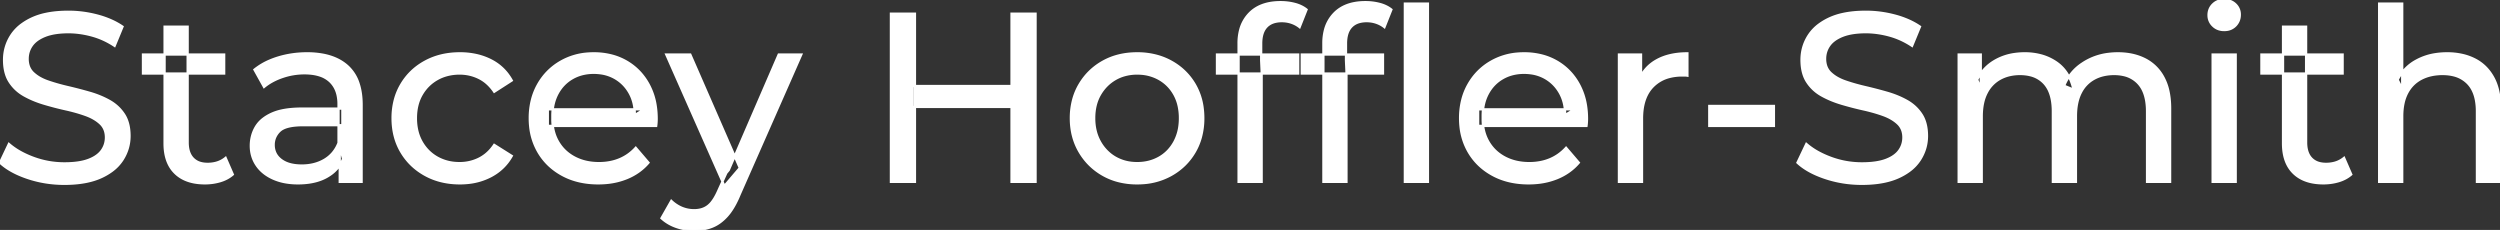 <svg width="1040.5" height="95.7" viewBox="0 0 1040.5 95.7" xmlns="http://www.w3.org/2000/svg"><rect x="0" y="0" width="1040.5" height="95.7" fill="#333333" stroke="none"/><g id="svgGroup" stroke-linecap="round" fill-rule="evenodd" font-size="9pt" stroke="#ffffff" stroke-width="0.25mm" fill="#ffffff" style="stroke:#ffffff;stroke-width:0.25mm;fill:#ffffff"><path d="M 824.8 75.7 L 815.2 75.7 L 815.2 22.7 L 824.4 22.7 L 824.4 36.8 L 822.9 33.2 Q 825.4 28 830.6 25.1 A 22.754 22.754 0 0 1 838.554 22.484 A 29.419 29.419 0 0 1 842.7 22.2 A 25.806 25.806 0 0 1 849.467 23.052 A 20.811 20.811 0 0 1 855.8 25.95 Q 861.3 29.7 863 37.3 L 859.1 35.7 A 19.684 19.684 0 0 1 866.584 26.493 A 24.542 24.542 0 0 1 867.5 25.9 A 24.828 24.828 0 0 1 877.625 22.432 A 31.643 31.643 0 0 1 881.5 22.2 Q 887.9 22.2 892.8 24.7 A 17.687 17.687 0 0 1 900.364 32.142 A 21.369 21.369 0 0 1 900.45 32.3 A 21.316 21.316 0 0 1 902.424 37.675 Q 903.2 41.057 903.2 45.2 L 903.2 75.7 L 893.6 75.7 L 893.6 46.3 A 26.295 26.295 0 0 0 893.266 41.961 Q 892.879 39.651 892.042 37.815 A 11.695 11.695 0 0 0 890 34.7 A 11.765 11.765 0 0 0 883.701 31.186 A 17.722 17.722 0 0 0 879.9 30.8 A 19.484 19.484 0 0 0 875.532 31.27 A 15.308 15.308 0 0 0 871.5 32.8 A 13.358 13.358 0 0 0 866.073 38.458 A 16.185 16.185 0 0 0 865.95 38.7 Q 864.259 42.082 864.034 46.893 A 32.325 32.325 0 0 0 864 48.4 L 864 75.7 L 854.4 75.7 L 854.4 46.3 Q 854.4 41.277 852.889 37.871 A 11.735 11.735 0 0 0 850.85 34.7 A 11.507 11.507 0 0 0 844.888 31.264 Q 843.005 30.808 840.771 30.8 A 22.245 22.245 0 0 0 840.7 30.8 A 18.762 18.762 0 0 0 836.146 31.332 A 15.304 15.304 0 0 0 832.4 32.8 A 13.621 13.621 0 0 0 826.991 38.339 A 16.519 16.519 0 0 0 826.8 38.7 A 16.917 16.917 0 0 0 825.364 42.774 Q 824.8 45.319 824.8 48.4 L 824.8 75.7 Z M 273.1 52.4 L 228 52.4 L 228 45.5 L 268.1 45.5 L 264.2 47.9 Q 264.3 42.8 262.1 38.8 Q 259.9 34.8 256.05 32.55 A 16.407 16.407 0 0 0 249.87 30.478 A 20.958 20.958 0 0 0 247.1 30.3 A 18.951 18.951 0 0 0 241.857 31.002 A 16.245 16.245 0 0 0 238.2 32.55 Q 234.3 34.8 232.1 38.85 Q 229.9 42.9 229.9 48.1 L 229.9 49.7 A 19.574 19.574 0 0 0 230.708 55.408 A 17.088 17.088 0 0 0 232.35 59.15 Q 234.8 63.3 239.2 65.6 Q 243.6 67.9 249.3 67.9 A 23.904 23.904 0 0 0 254.516 67.351 A 20.04 20.04 0 0 0 257.85 66.3 Q 261.7 64.7 264.6 61.5 L 269.9 67.7 Q 266.3 71.9 260.95 74.1 A 29.254 29.254 0 0 1 253.003 76.085 A 36.365 36.365 0 0 1 249 76.3 Q 240.5 76.3 234.05 72.8 Q 227.6 69.3 224.05 63.2 A 26.235 26.235 0 0 1 220.671 52.578 A 32.734 32.734 0 0 1 220.5 49.2 A 30.8 30.8 0 0 1 221.474 41.315 A 25.671 25.671 0 0 1 223.95 35.2 Q 227.4 29.1 233.45 25.65 A 26.427 26.427 0 0 1 244.763 22.285 A 31.98 31.98 0 0 1 247.1 22.2 A 29.623 29.623 0 0 1 254.668 23.132 A 24.537 24.537 0 0 1 260.7 25.6 Q 266.6 29 269.95 35.15 A 27.193 27.193 0 0 1 272.904 44.105 A 35.51 35.51 0 0 1 273.3 49.5 Q 273.3 49.913 273.276 50.42 A 30.412 30.412 0 0 1 273.25 50.9 A 20.408 20.408 0 0 1 273.168 51.861 A 16.896 16.896 0 0 1 273.1 52.4 Z M 660.3 52.4 L 615.2 52.4 L 615.2 45.5 L 655.3 45.5 L 651.4 47.9 Q 651.5 42.8 649.3 38.8 Q 647.1 34.8 643.25 32.55 A 16.407 16.407 0 0 0 637.07 30.478 A 20.958 20.958 0 0 0 634.3 30.3 A 18.951 18.951 0 0 0 629.057 31.002 A 16.245 16.245 0 0 0 625.4 32.55 Q 621.5 34.8 619.3 38.85 Q 617.1 42.9 617.1 48.1 L 617.1 49.7 A 19.574 19.574 0 0 0 617.908 55.408 A 17.088 17.088 0 0 0 619.55 59.15 Q 622 63.3 626.4 65.6 Q 630.8 67.9 636.5 67.9 A 23.904 23.904 0 0 0 641.716 67.351 A 20.04 20.04 0 0 0 645.05 66.3 Q 648.9 64.7 651.8 61.5 L 657.1 67.7 Q 653.5 71.9 648.15 74.1 A 29.254 29.254 0 0 1 640.203 76.085 A 36.365 36.365 0 0 1 636.2 76.3 Q 627.7 76.3 621.25 72.8 Q 614.8 69.3 611.25 63.2 A 26.235 26.235 0 0 1 607.871 52.578 A 32.734 32.734 0 0 1 607.7 49.2 A 30.8 30.8 0 0 1 608.674 41.315 A 25.671 25.671 0 0 1 611.15 35.2 Q 614.6 29.1 620.65 25.65 A 26.427 26.427 0 0 1 631.963 22.285 A 31.98 31.98 0 0 1 634.3 22.2 A 29.623 29.623 0 0 1 641.868 23.132 A 24.537 24.537 0 0 1 647.9 25.6 Q 653.8 29 657.15 35.15 A 27.193 27.193 0 0 1 660.104 44.105 A 35.51 35.51 0 0 1 660.5 49.5 Q 660.5 49.913 660.476 50.42 A 30.412 30.412 0 0 1 660.45 50.9 A 20.408 20.408 0 0 1 660.368 51.861 A 16.896 16.896 0 0 1 660.3 52.4 Z M 0 67.7 L 3.7 59.9 A 27.842 27.842 0 0 0 8.551 63.269 Q 10.906 64.576 13.718 65.632 A 45.979 45.979 0 0 0 13.9 65.7 Q 20.1 68 26.8 68 A 43.567 43.567 0 0 0 30.722 67.835 Q 32.627 67.662 34.237 67.309 A 18.754 18.754 0 0 0 36.7 66.6 Q 39.73 65.484 41.488 63.7 A 8.64 8.64 0 0 0 42.3 62.75 Q 44.1 60.3 44.1 57.2 A 8.945 8.945 0 0 0 43.72 54.53 A 7.122 7.122 0 0 0 41.75 51.4 Q 39.469 49.265 35.869 47.93 A 24.656 24.656 0 0 0 35.65 47.85 A 62.293 62.293 0 0 0 30.801 46.335 A 77.48 77.48 0 0 0 27.4 45.5 Q 22.9 44.5 18.35 43.15 Q 13.8 41.8 10.05 39.7 Q 6.3 37.6 4 34.05 Q 1.988 30.944 1.736 26.268 A 25.468 25.468 0 0 1 1.7 24.9 Q 1.7 19.5 4.55 14.95 A 17.59 17.59 0 0 1 9.175 10.073 A 24.573 24.573 0 0 1 13.35 7.65 A 26.948 26.948 0 0 1 18.949 5.819 Q 21.726 5.216 24.972 5.009 A 55.374 55.374 0 0 1 28.5 4.9 Q 34.6 4.9 40.6 6.5 A 37.78 37.78 0 0 1 46.523 8.595 A 29.942 29.942 0 0 1 51 11.1 L 47.7 19.1 Q 43.2 16.1 38.2 14.75 A 38.907 38.907 0 0 0 31.467 13.532 A 33.83 33.83 0 0 0 28.5 13.4 Q 24.135 13.4 20.92 14.221 A 17.691 17.691 0 0 0 18.8 14.9 A 16.236 16.236 0 0 0 16.334 16.108 Q 15.015 16.908 14.076 17.894 A 8.663 8.663 0 0 0 13.25 18.9 Q 11.5 21.4 11.5 24.5 A 9.419 9.419 0 0 0 11.844 27.113 A 7.115 7.115 0 0 0 13.85 30.4 A 14.645 14.645 0 0 0 16.839 32.537 Q 18.249 33.311 19.947 33.899 A 47.069 47.069 0 0 0 19.95 33.9 A 75.128 75.128 0 0 0 24.668 35.356 A 94.322 94.322 0 0 0 28.2 36.25 Q 32.7 37.3 37.25 38.6 Q 41.8 39.9 45.55 42 Q 49.3 44.1 51.6 47.6 Q 53.9 51.1 53.9 56.6 Q 53.9 61.9 51 66.45 A 17.659 17.659 0 0 1 46.446 71.219 A 24.933 24.933 0 0 1 42.05 73.75 Q 37.063 76.017 29.937 76.415 A 56.225 56.225 0 0 1 26.8 76.5 Q 18.8 76.5 11.5 74.05 Q 5.626 72.079 1.759 69.168 A 22.208 22.208 0 0 1 0 67.7 Z M 748.1 67.7 L 751.8 59.9 A 27.842 27.842 0 0 0 756.651 63.269 Q 759.006 64.576 761.818 65.632 A 45.979 45.979 0 0 0 762 65.7 Q 768.2 68 774.9 68 A 43.567 43.567 0 0 0 778.822 67.835 Q 780.727 67.662 782.337 67.309 A 18.754 18.754 0 0 0 784.8 66.6 Q 787.83 65.484 789.588 63.7 A 8.64 8.64 0 0 0 790.4 62.75 Q 792.2 60.3 792.2 57.2 A 8.945 8.945 0 0 0 791.82 54.53 A 7.122 7.122 0 0 0 789.85 51.4 Q 787.569 49.265 783.969 47.93 A 24.656 24.656 0 0 0 783.75 47.85 A 62.293 62.293 0 0 0 778.901 46.335 A 77.48 77.48 0 0 0 775.5 45.5 Q 771 44.5 766.45 43.15 Q 761.9 41.8 758.15 39.7 Q 754.4 37.6 752.1 34.05 Q 750.087 30.944 749.836 26.268 A 25.468 25.468 0 0 1 749.8 24.9 Q 749.8 19.5 752.65 14.95 A 17.59 17.59 0 0 1 757.275 10.073 A 24.573 24.573 0 0 1 761.45 7.65 A 26.948 26.948 0 0 1 767.049 5.819 Q 769.826 5.216 773.072 5.009 A 55.374 55.374 0 0 1 776.6 4.9 Q 782.7 4.9 788.7 6.5 A 37.78 37.78 0 0 1 794.623 8.595 A 29.942 29.942 0 0 1 799.1 11.1 L 795.8 19.1 Q 791.3 16.1 786.3 14.75 A 38.907 38.907 0 0 0 779.567 13.532 A 33.83 33.83 0 0 0 776.6 13.4 Q 772.235 13.4 769.02 14.221 A 17.691 17.691 0 0 0 766.9 14.9 A 16.236 16.236 0 0 0 764.434 16.108 Q 763.115 16.908 762.176 17.894 A 8.663 8.663 0 0 0 761.35 18.9 Q 759.6 21.4 759.6 24.5 A 9.419 9.419 0 0 0 759.944 27.113 A 7.115 7.115 0 0 0 761.95 30.4 A 14.645 14.645 0 0 0 764.939 32.537 Q 766.349 33.311 768.047 33.899 A 47.069 47.069 0 0 0 768.05 33.9 A 75.128 75.128 0 0 0 772.768 35.356 A 94.322 94.322 0 0 0 776.3 36.25 Q 780.8 37.3 785.35 38.6 Q 789.9 39.9 793.65 42 Q 797.4 44.1 799.7 47.6 Q 802 51.1 802 56.6 Q 802 61.9 799.1 66.45 A 17.659 17.659 0 0 1 794.546 71.219 A 24.933 24.933 0 0 1 790.15 73.75 Q 785.163 76.017 778.037 76.415 A 56.225 56.225 0 0 1 774.9 76.5 Q 766.9 76.5 759.6 74.05 Q 753.726 72.079 749.859 69.168 A 22.208 22.208 0 0 1 748.1 67.7 Z M 999.8 75.7 L 990.2 75.7 L 990.2 1.5 L 999.8 1.5 L 999.8 37 L 997.9 33.2 A 18.37 18.37 0 0 1 1005.732 25.192 A 22.304 22.304 0 0 1 1005.9 25.1 A 24.103 24.103 0 0 1 1013.737 22.547 A 31.596 31.596 0 0 1 1018.5 22.2 A 28.681 28.681 0 0 1 1024.523 22.806 A 22.401 22.401 0 0 1 1029.95 24.7 Q 1034.9 27.2 1037.7 32.3 Q 1040.105 36.681 1040.444 43.053 A 40.392 40.392 0 0 1 1040.5 45.2 L 1040.5 75.7 L 1030.9 75.7 L 1030.9 46.3 A 25.194 25.194 0 0 0 1030.543 41.91 Q 1030.121 39.53 1029.2 37.655 A 11.609 11.609 0 0 0 1027.15 34.7 A 12.249 12.249 0 0 0 1021.096 31.305 Q 1019.045 30.8 1016.6 30.8 A 21.974 21.974 0 0 0 1012.104 31.24 A 16.755 16.755 0 0 0 1007.7 32.8 Q 1003.9 34.8 1001.85 38.7 A 16.742 16.742 0 0 0 1000.345 42.924 Q 999.8 45.41 999.8 48.4 L 999.8 75.7 Z M 213 33.5 L 205.7 38.2 A 17.886 17.886 0 0 0 202.613 34.635 A 15.039 15.039 0 0 0 199.35 32.45 Q 195.6 30.6 191.3 30.6 A 20.162 20.162 0 0 0 185.798 31.328 A 17.399 17.399 0 0 0 182 32.9 Q 177.9 35.2 175.5 39.35 Q 173.1 43.5 173.1 49.2 A 22.793 22.793 0 0 0 173.627 54.215 A 17.555 17.555 0 0 0 175.5 59.1 Q 177.9 63.3 182 65.6 A 18.095 18.095 0 0 0 189.384 67.819 A 22.206 22.206 0 0 0 191.3 67.9 Q 195.6 67.9 199.35 66.05 A 15.612 15.612 0 0 0 204.463 61.962 A 19.49 19.49 0 0 0 205.7 60.3 L 213 64.9 Q 209.9 70.4 204.25 73.35 A 26.025 26.025 0 0 1 195.009 76.104 A 32.463 32.463 0 0 1 191.4 76.3 Q 183.3 76.3 176.95 72.8 Q 170.6 69.3 167 63.2 Q 163.4 57.1 163.4 49.2 A 29.587 29.587 0 0 1 164.416 41.315 A 25.071 25.071 0 0 1 167 35.2 Q 170.6 29.1 176.95 25.65 Q 183.3 22.2 191.4 22.2 A 31.147 31.147 0 0 1 198.613 23.005 A 25.6 25.6 0 0 1 204.25 25.05 Q 209.9 27.9 213 33.5 Z M 275.3 90.8 L 279.4 83.6 A 14.556 14.556 0 0 0 283.206 86.236 A 13.722 13.722 0 0 0 283.8 86.5 Q 286.2 87.5 288.9 87.5 A 11.198 11.198 0 0 0 291.546 87.203 A 8.179 8.179 0 0 0 294.7 85.7 A 9.396 9.396 0 0 0 296.229 84.154 Q 297.559 82.488 298.78 79.796 A 34.732 34.732 0 0 0 299 79.3 L 302.3 72 L 303.3 70.8 L 324.1 22.7 L 333.5 22.7 L 307.8 81 A 42.669 42.669 0 0 1 305.998 84.863 Q 305.019 86.699 303.956 88.169 A 20.616 20.616 0 0 1 302.65 89.8 A 19.007 19.007 0 0 1 299.711 92.502 A 14.862 14.862 0 0 1 296.4 94.35 A 19.232 19.232 0 0 1 291.029 95.605 A 23.327 23.327 0 0 1 288.9 95.7 Q 285.1 95.7 281.5 94.45 A 18.023 18.023 0 0 1 276.842 92.059 A 16.455 16.455 0 0 1 275.3 90.8 Z M 525.1 75.7 L 515.5 75.7 L 515.5 18 A 21.645 21.645 0 0 1 516.133 12.619 A 15.355 15.355 0 0 1 520.05 5.55 Q 524.311 1.196 531.949 0.919 A 29.058 29.058 0 0 1 533 0.9 Q 536.1 0.9 538.95 1.65 A 14.375 14.375 0 0 1 541.738 2.687 A 11.617 11.617 0 0 1 543.8 4 L 540.9 11.3 Q 539.4 10.1 537.5 9.45 Q 535.6 8.8 533.5 8.8 A 11.971 11.971 0 0 0 530.973 9.05 Q 529.404 9.389 528.226 10.188 A 6.651 6.651 0 0 0 527.1 11.15 Q 524.9 13.5 524.9 18.1 L 524.9 25.2 L 525.1 29.6 L 525.1 75.7 Z M 560.4 75.7 L 550.8 75.7 L 550.8 18 A 21.645 21.645 0 0 1 551.433 12.619 A 15.355 15.355 0 0 1 555.35 5.55 Q 559.611 1.196 567.249 0.919 A 29.058 29.058 0 0 1 568.3 0.9 Q 571.4 0.9 574.25 1.65 A 14.375 14.375 0 0 1 577.038 2.687 A 11.617 11.617 0 0 1 579.1 4 L 576.2 11.3 Q 574.7 10.1 572.8 9.45 Q 570.9 8.8 568.8 8.8 A 11.971 11.971 0 0 0 566.273 9.05 Q 564.704 9.389 563.526 10.188 A 6.651 6.651 0 0 0 562.4 11.15 Q 560.2 13.5 560.2 18.1 L 560.2 25.2 L 560.4 29.6 L 560.4 75.7 Z M 150.5 75.7 L 141.4 75.7 L 141.4 64.5 L 140.9 62.4 L 140.9 43.3 A 16.79 16.79 0 0 0 140.482 39.437 Q 139.769 36.421 137.842 34.346 A 10.596 10.596 0 0 0 137.35 33.85 A 11.125 11.125 0 0 0 133.242 31.446 Q 131.516 30.857 129.401 30.635 A 25.895 25.895 0 0 0 126.7 30.5 Q 122 30.5 117.5 32.05 A 26.853 26.853 0 0 0 113.232 33.928 A 20.968 20.968 0 0 0 109.9 36.2 L 105.9 29 A 27.191 27.191 0 0 1 112.315 25.197 A 33.816 33.816 0 0 1 115.75 23.95 Q 121.5 22.2 127.8 22.2 A 35.973 35.973 0 0 1 134.342 22.757 Q 140.613 23.919 144.6 27.5 A 16.577 16.577 0 0 1 149.268 34.907 Q 150.149 37.632 150.4 40.954 A 36.439 36.439 0 0 1 150.5 43.7 L 150.5 75.7 Z M 683.4 75.7 L 673.8 75.7 L 673.8 22.7 L 683 22.7 L 683 37.1 L 682.1 33.5 Q 684.3 28 689.5 25.1 Q 694.394 22.371 701.414 22.21 A 38.742 38.742 0 0 1 702.3 22.2 L 702.3 31.5 A 7.339 7.339 0 0 0 701.499 31.41 A 6.32 6.32 0 0 0 701.15 31.4 L 700.1 31.4 A 20.808 20.808 0 0 0 694.877 32.021 A 14.71 14.71 0 0 0 687.9 36 Q 683.935 40.054 683.464 47.291 A 30.941 30.941 0 0 0 683.4 49.3 L 683.4 75.7 Z M 125.7 45.2 L 142.5 45.2 L 142.5 52.1 L 126.1 52.1 A 33.801 33.801 0 0 0 122.888 52.241 Q 119.741 52.543 117.861 53.491 A 5.98 5.98 0 0 0 116.4 54.5 A 8.038 8.038 0 0 0 114.413 57.424 A 7.947 7.947 0 0 0 113.9 60.3 A 7.892 7.892 0 0 0 114.559 63.566 Q 115.293 65.203 116.845 66.431 A 9.596 9.596 0 0 0 117 66.55 A 10.572 10.572 0 0 0 120.401 68.227 Q 122.657 68.9 125.6 68.9 Q 131 68.9 135.05 66.5 Q 139.1 64.1 140.9 59.5 L 142.8 66.1 A 14.63 14.63 0 0 1 137.185 72.879 A 18.623 18.623 0 0 1 136.1 73.55 Q 131.829 75.997 125.579 76.267 A 36.629 36.629 0 0 1 124 76.3 A 29.483 29.483 0 0 1 118.787 75.861 A 21.944 21.944 0 0 1 113.65 74.3 Q 109.2 72.3 106.8 68.75 Q 104.4 65.2 104.4 60.7 A 15.524 15.524 0 0 1 105.482 54.874 A 14.759 14.759 0 0 1 106.45 52.9 A 12.271 12.271 0 0 1 109.689 49.321 Q 111.089 48.262 112.891 47.419 A 21.869 21.869 0 0 1 113.15 47.3 A 20.383 20.383 0 0 1 117.083 46.023 Q 120.755 45.2 125.7 45.2 Z M 68.5 59.7 L 68.5 11.1 L 78.1 11.1 L 78.1 59.3 Q 78.1 62.39 79.21 64.447 A 6.948 6.948 0 0 0 80.25 65.9 A 6.955 6.955 0 0 0 83.66 67.877 Q 84.784 68.17 86.121 68.197 A 13.578 13.578 0 0 0 86.4 68.2 A 13.377 13.377 0 0 0 89.93 67.755 A 10.396 10.396 0 0 0 93.9 65.7 L 96.9 72.6 Q 94.7 74.5 91.65 75.4 Q 88.6 76.3 85.3 76.3 Q 78.96 76.3 74.881 73.6 A 13.455 13.455 0 0 1 72.9 72 Q 68.837 68.029 68.526 60.903 A 27.594 27.594 0 0 1 68.5 59.7 Z M 950.2 59.7 L 950.2 11.1 L 959.8 11.1 L 959.8 59.3 Q 959.8 62.39 960.91 64.447 A 6.948 6.948 0 0 0 961.95 65.9 A 6.955 6.955 0 0 0 965.36 67.877 Q 966.484 68.17 967.821 68.197 A 13.578 13.578 0 0 0 968.1 68.2 A 13.377 13.377 0 0 0 971.63 67.755 A 10.396 10.396 0 0 0 975.6 65.7 L 978.6 72.6 Q 976.4 74.5 973.35 75.4 Q 970.3 76.3 967 76.3 Q 960.66 76.3 956.581 73.6 A 13.455 13.455 0 0 1 954.6 72 Q 950.537 68.029 950.226 60.903 A 27.594 27.594 0 0 1 950.2 59.7 Z M 465.308 75.313 A 31.21 31.21 0 0 0 473.3 76.3 A 33.712 33.712 0 0 0 476.204 76.177 A 27.596 27.596 0 0 0 487.45 72.8 Q 493.7 69.3 497.25 63.2 A 25.263 25.263 0 0 0 499.798 57.086 A 29.979 29.979 0 0 0 500.8 49.2 A 32.706 32.706 0 0 0 500.519 44.855 A 25.706 25.706 0 0 0 497.25 35.15 Q 493.7 29.1 487.45 25.65 A 26.793 26.793 0 0 0 481.665 23.292 A 31.073 31.073 0 0 0 473.3 22.2 Q 465.3 22.2 459.1 25.65 Q 452.9 29.1 449.3 35.2 A 25.071 25.071 0 0 0 446.716 41.315 A 29.587 29.587 0 0 0 445.7 49.2 Q 445.7 57 449.3 63.15 Q 452.9 69.3 459.1 72.8 A 26.145 26.145 0 0 0 465.308 75.313 Z M 594.3 75.7 L 584.7 75.7 L 584.7 1.5 L 594.3 1.5 L 594.3 75.7 Z M 431 75.7 L 421 75.7 L 421 5.7 L 431 5.7 L 431 75.7 Z M 380.8 75.7 L 370.8 75.7 L 370.8 5.7 L 380.8 5.7 L 380.8 75.7 Z M 307.9 69.9 L 301.5 77.4 L 277.3 22.7 L 287.3 22.7 L 307.9 69.9 Z M 930.5 75.7 L 920.9 75.7 L 920.9 22.7 L 930.5 22.7 L 930.5 75.7 Z M 473.3 67.9 Q 478.4 67.9 482.45 65.6 Q 486.5 63.3 488.8 59.05 A 18.963 18.963 0 0 0 490.87 52.609 A 24.456 24.456 0 0 0 491.1 49.2 A 23.723 23.723 0 0 0 490.628 44.353 A 17.71 17.71 0 0 0 488.8 39.35 Q 486.5 35.2 482.45 32.9 A 17.758 17.758 0 0 0 474.868 30.656 A 21.591 21.591 0 0 0 473.3 30.6 A 19.347 19.347 0 0 0 467.911 31.328 A 16.718 16.718 0 0 0 464.2 32.9 Q 460.2 35.2 457.8 39.35 Q 455.4 43.5 455.4 49.2 Q 455.4 54.8 457.8 59.05 A 17.426 17.426 0 0 0 462.188 64.241 A 16.66 16.66 0 0 0 464.2 65.6 A 17.367 17.367 0 0 0 471.426 67.819 A 21.341 21.341 0 0 0 473.3 67.9 Z M 421.9 44.5 L 379.8 44.5 L 379.8 35.8 L 421.9 35.8 L 421.9 44.5 Z M 93.3 30.6 L 59.5 30.6 L 59.5 22.7 L 93.3 22.7 L 93.3 30.6 Z M 540.3 30.6 L 506.5 30.6 L 506.5 22.7 L 540.3 22.7 L 540.3 30.6 Z M 575.6 30.6 L 541.8 30.6 L 541.8 22.7 L 575.6 22.7 L 575.6 30.6 Z M 975 30.6 L 941.2 30.6 L 941.2 22.7 L 975 22.7 L 975 30.6 Z M 738.3 52.4 L 711.4 52.4 L 711.4 44.1 L 738.3 44.1 L 738.3 52.4 Z M 923.358 12.131 A 7.154 7.154 0 0 0 925.7 12.5 A 8.31 8.31 0 0 0 926.622 12.451 A 6.033 6.033 0 0 0 930.4 10.65 A 6.237 6.237 0 0 0 931.722 8.657 A 6.677 6.677 0 0 0 932.2 6.1 A 7.172 7.172 0 0 0 932.197 5.899 A 5.719 5.719 0 0 0 930.35 1.75 Q 928.5 0 925.7 0 A 8.315 8.315 0 0 0 925.183 0.016 A 6.288 6.288 0 0 0 921.05 1.8 A 5.978 5.978 0 0 0 919.648 3.861 A 6.463 6.463 0 0 0 919.2 6.3 A 7.229 7.229 0 0 0 919.201 6.422 A 5.891 5.891 0 0 0 921.05 10.7 A 6.145 6.145 0 0 0 923.358 12.131 Z" vector-effect="non-scaling-stroke"/></g></svg>
